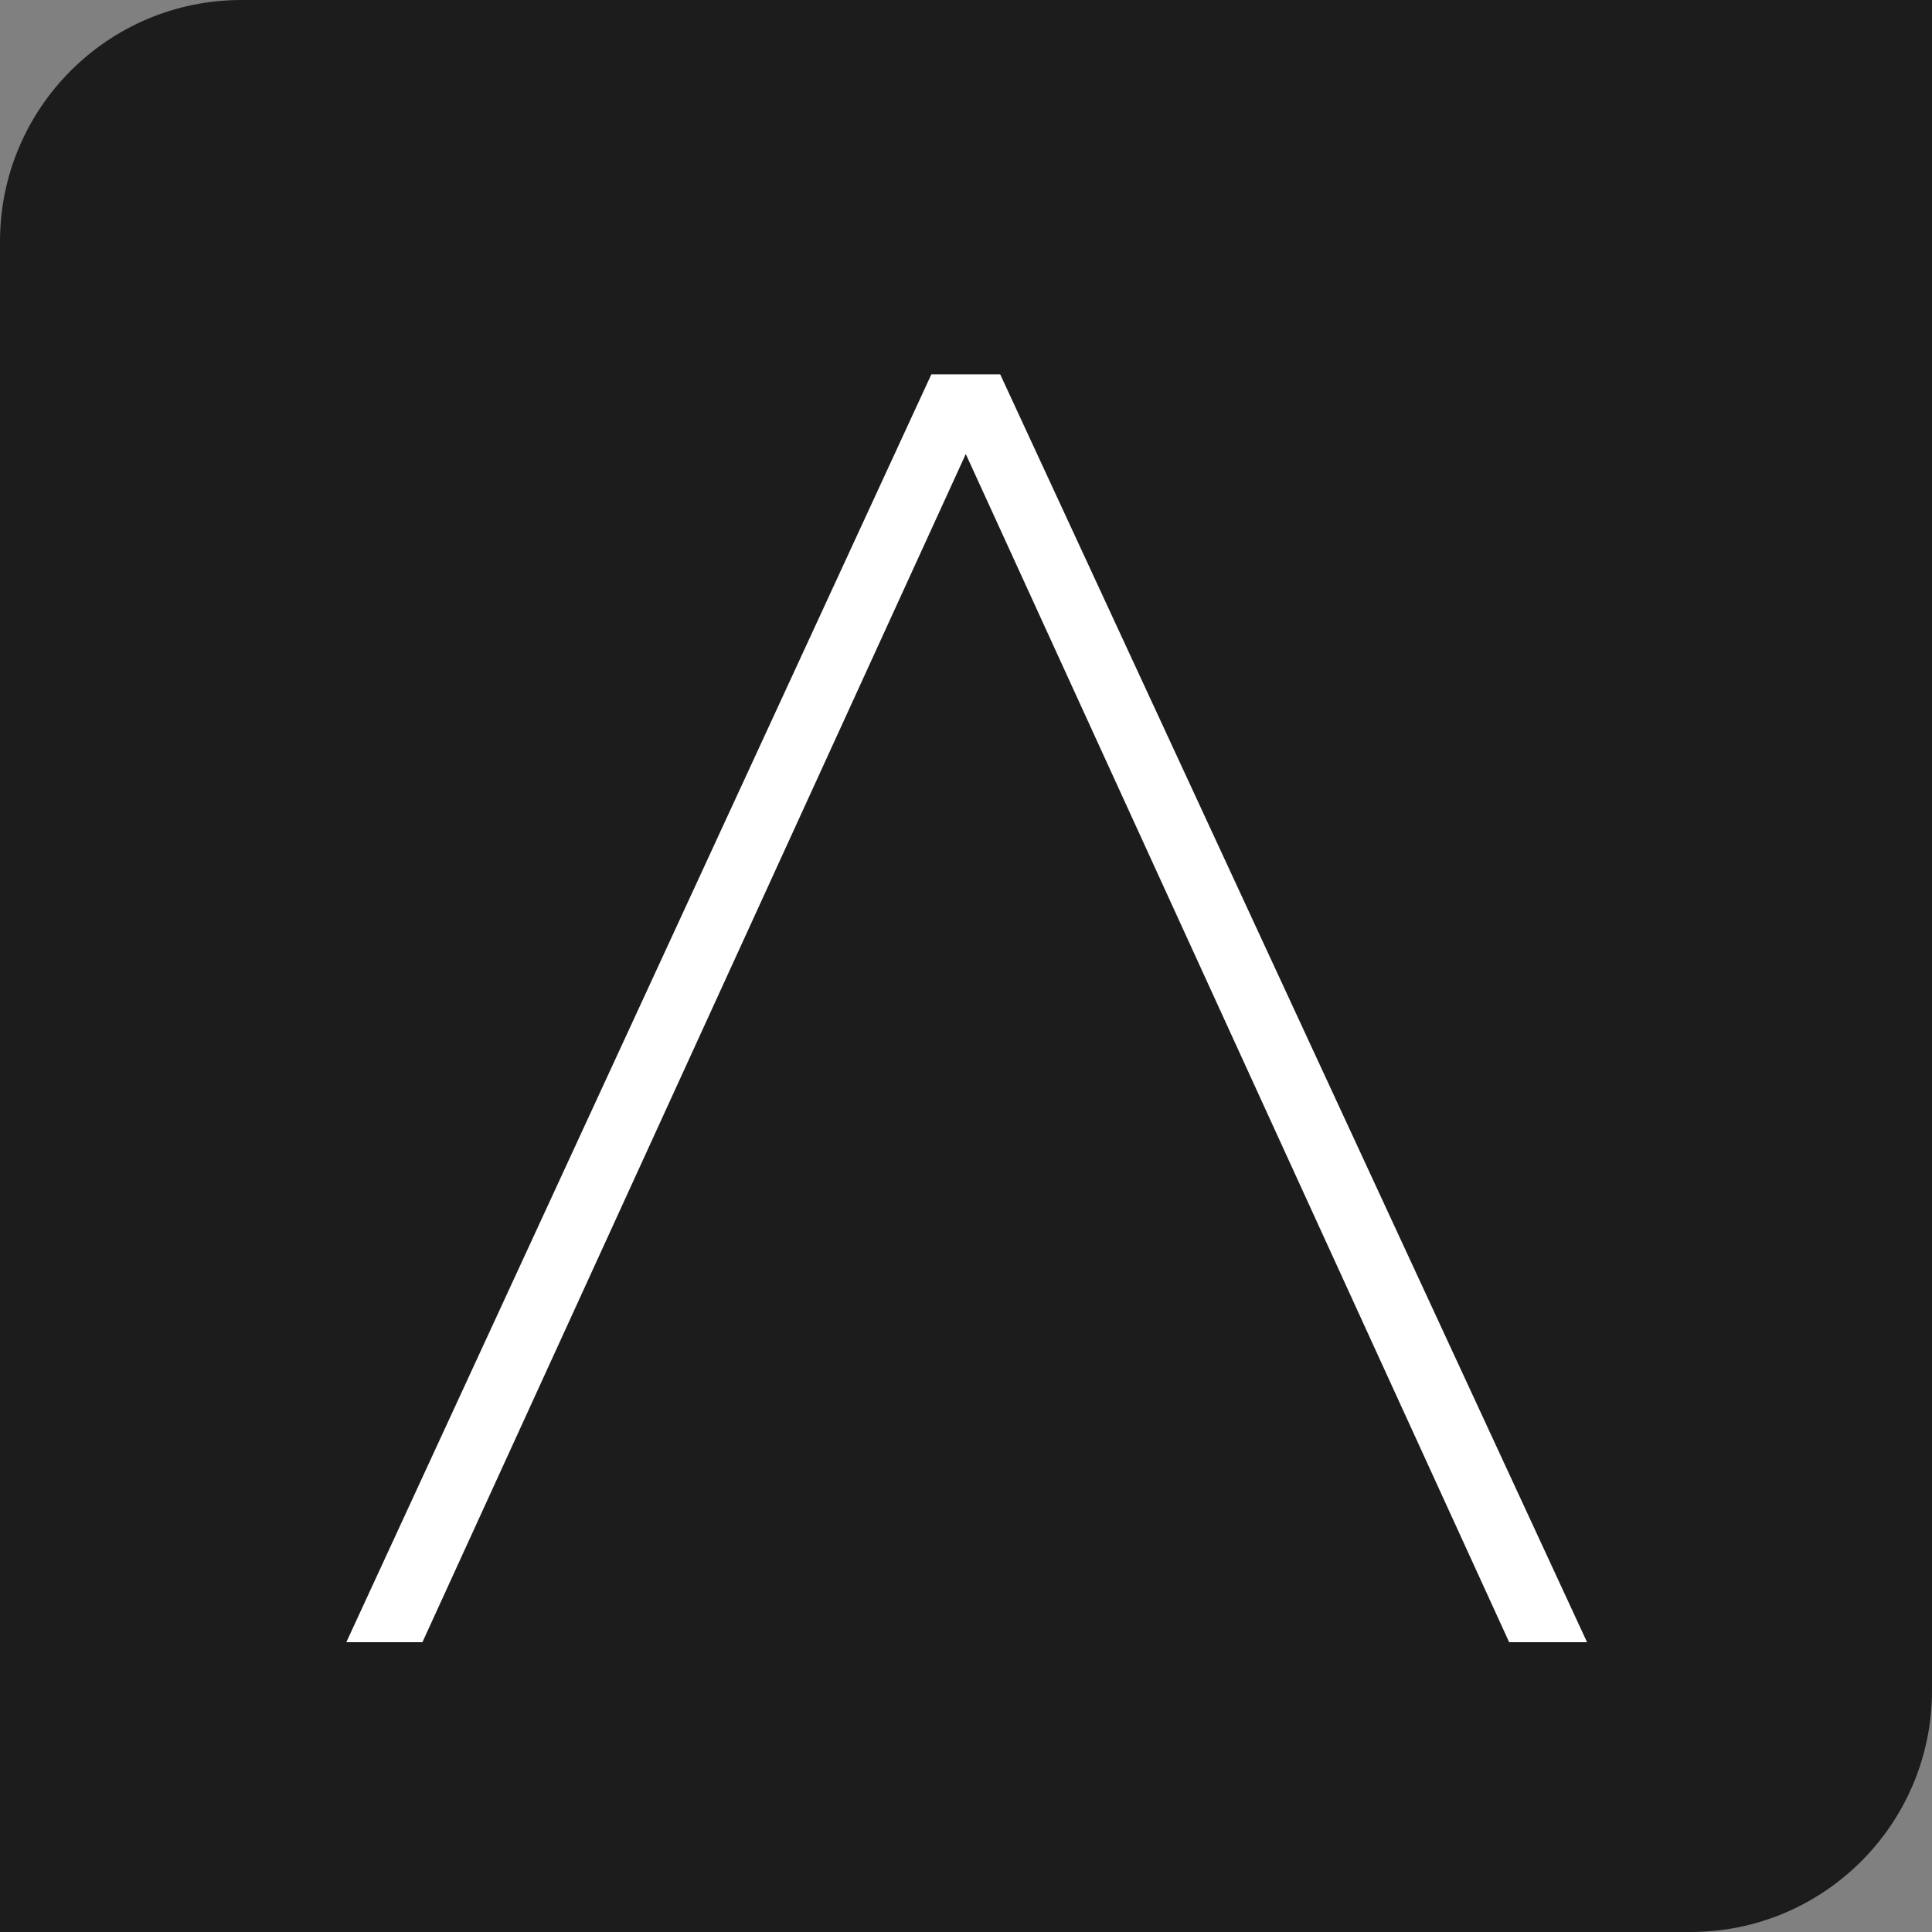 <?xml version="1.0" encoding="UTF-8"?> <svg xmlns="http://www.w3.org/2000/svg" width="160" height="160" viewBox="0 0 160 160" fill="none"><rect x="0" y="0" width="160" height="160" fill="#808080" stroke="none"/><path d="M0 20C0 8.954 8.954 0 20 0H160V140C160 151.046 151.046 160 140 160H0V20Z" fill="#1C1C1C"></path><path d="M34.982 136H28.682L77.132 31H82.832L131.432 136H124.982L79.982 37.6L34.982 136Z" fill="white"></path></svg> 
